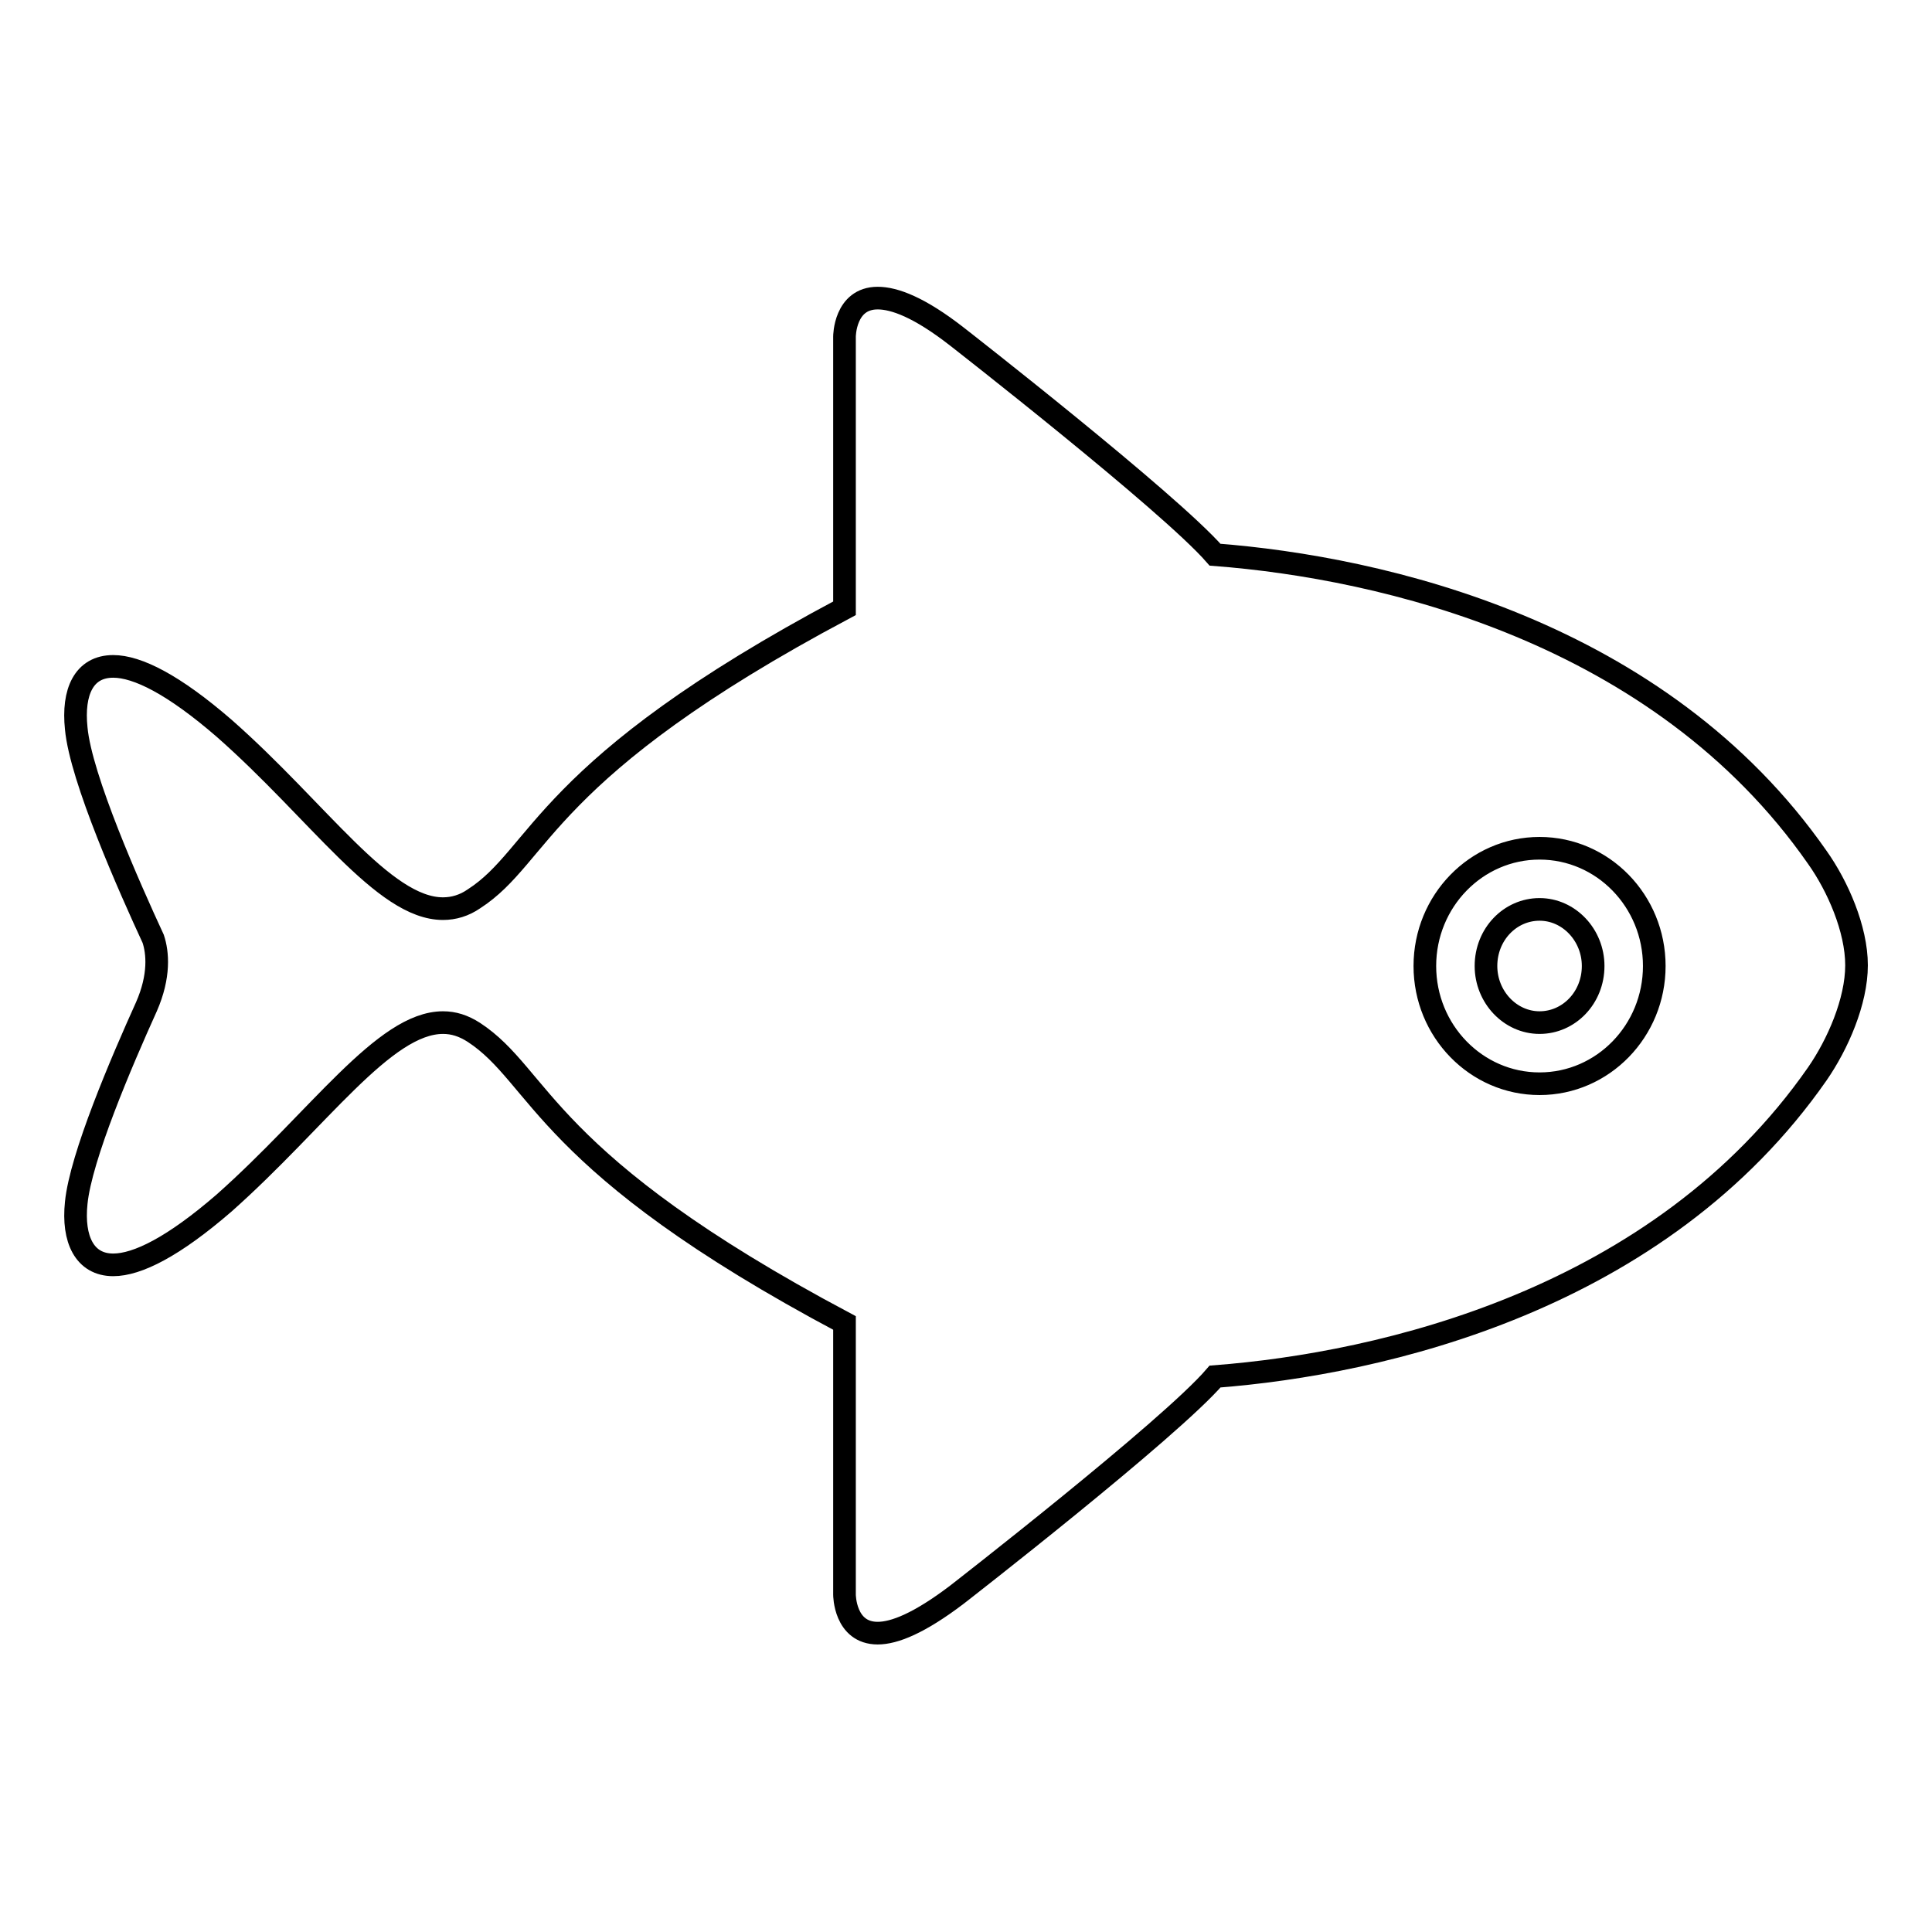 <?xml version="1.0" encoding="utf-8"?>
<!-- Svg Vector Icons : http://www.onlinewebfonts.com/icon -->
<!DOCTYPE svg PUBLIC "-//W3C//DTD SVG 1.1//EN" "http://www.w3.org/Graphics/SVG/1.1/DTD/svg11.dtd">
<svg version="1.1" xmlns="http://www.w3.org/2000/svg" xmlns:xlink="http://www.w3.org/1999/xlink" x="0px" y="0px" viewBox="0 0 256 256" enable-background="new 0 0 256 256" xml:space="preserve">
<g><g><path stroke-width="3" fill-opacity="0" stroke="#000000"  d="M240.8,113.6c-20.9-30-57.7-38.4-79.8-40.1c-6.1-7-34.2-28.9-34.2-28.9c-5-3.9-8.3-5.1-10.5-5.1c-4.4,0-4.4,5.1-4.4,5.1v36c-40.1,21.3-40.1,32.7-49.1,38.5c-1.3,0.9-2.7,1.3-4.1,1.3c-7.9,0-16.5-12.9-29-23.9C23,90.7,18.2,88.3,15,88.3c-3.9,0-5.4,3.4-4.9,8.2c0.6,6.6,7.1,21.2,10.2,27.9c0.6,1.8,0.9,4.9-0.9,9c-3.3,7.3-8.7,19.9-9.3,26c-0.5,4.8,1.1,8.2,4.9,8.2c3.2,0,8-2.4,14.7-8.2c12.5-11.1,21.2-23.9,29-23.9c1.4,0,2.7,0.4,4.1,1.3c9,5.9,9,17.2,49.1,38.5v36c0,0,0,5.1,4.4,5.1c2.2,0,5.5-1.3,10.5-5.1c0,0,28.2-21.9,34.2-28.9c22.1-1.7,58.9-10.1,79.8-40.1c2.7-3.9,5.2-9.6,5.2-14.4v0C246,123.1,243.5,117.4,240.8,113.6z M204,143.6c-8.4,0-15.2-7-15.2-15.6c0-8.6,6.8-15.6,15.2-15.6c8.4,0,15.2,7,15.2,15.6C219.2,136.6,212.4,143.6,204,143.6z M204,120.5c-3.9,0-7.1,3.3-7.1,7.5c0,4.1,3.2,7.5,7.1,7.5s7.1-3.3,7.1-7.5C211.1,123.9,207.9,120.5,204,120.5z"/></g></g>
</svg>